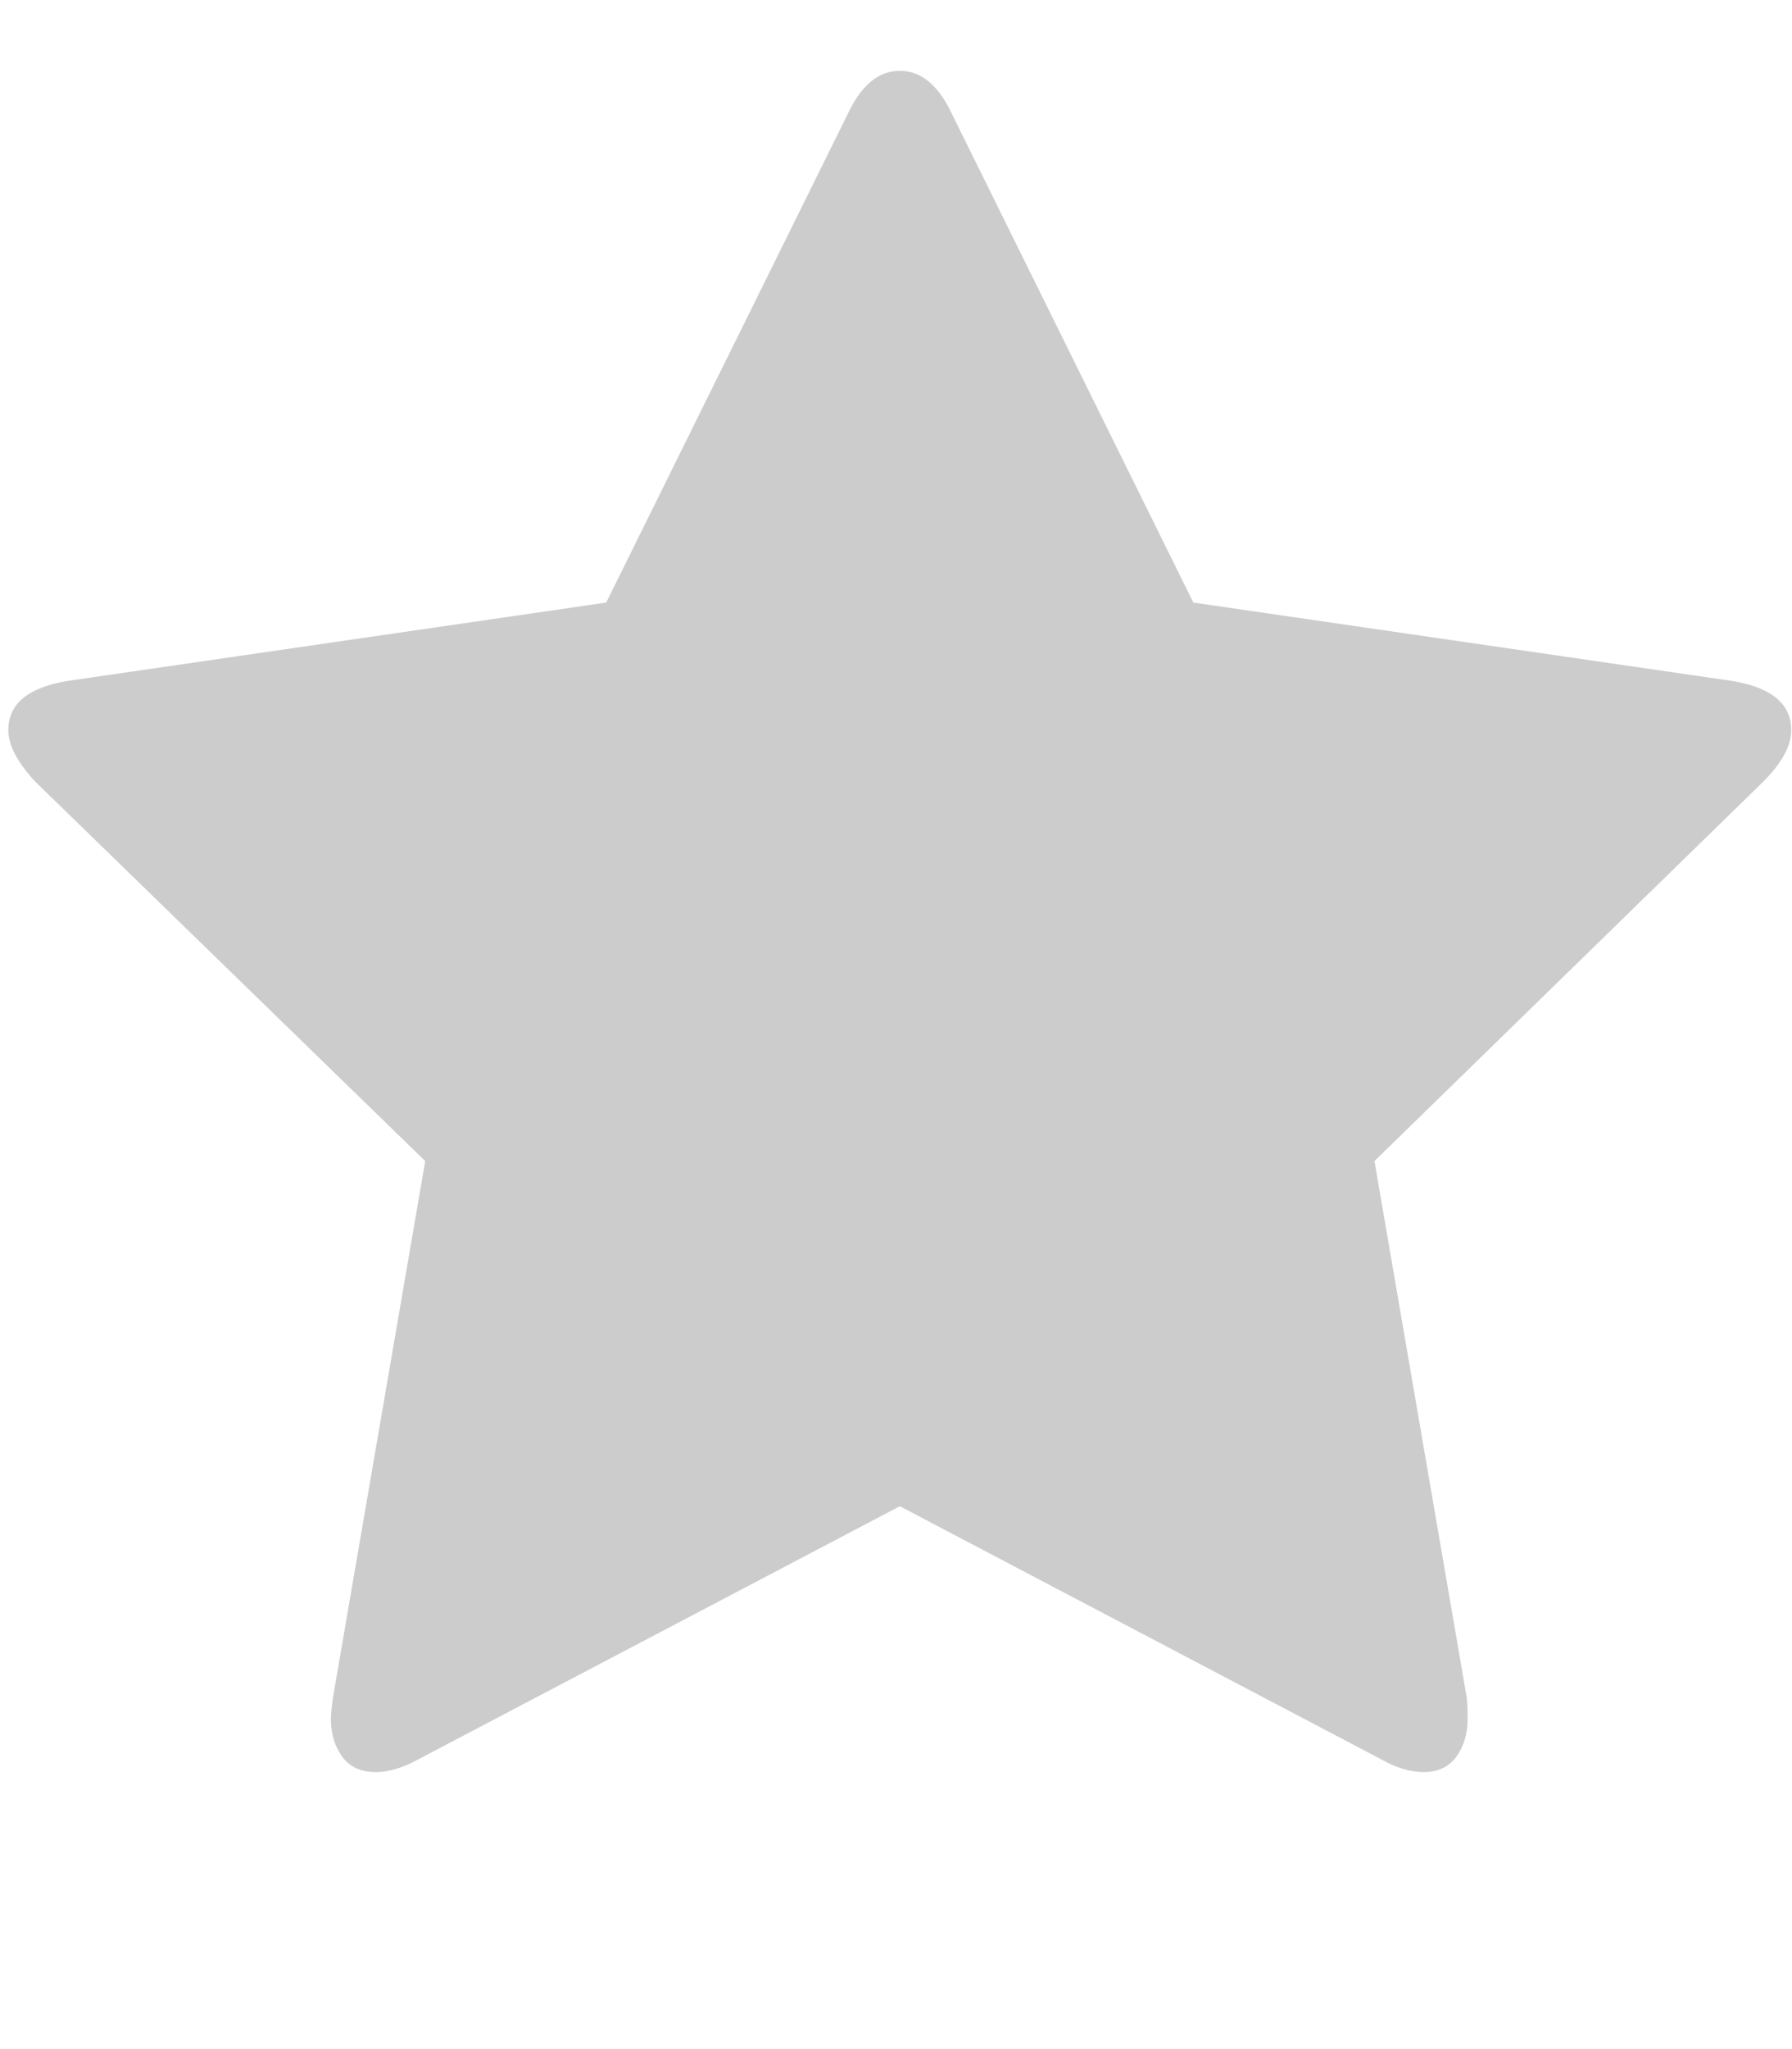 <svg width="14" height="16" viewBox="0 0 14 16" fill="none" xmlns="http://www.w3.org/2000/svg">
<g clip-path="url(#clip0_35_4195)">
<path d="M13.994 5.701C13.994 5.824 13.921 5.957 13.776 6.103L10.738 9.066L11.458 13.251C11.463 13.29 11.466 13.346 11.466 13.418C11.466 13.536 11.437 13.635 11.378 13.716C11.32 13.796 11.235 13.837 11.123 13.837C11.017 13.837 10.905 13.803 10.788 13.736L7.03 11.761L3.271 13.736C3.149 13.803 3.037 13.837 2.937 13.837C2.819 13.837 2.731 13.796 2.673 13.716C2.614 13.635 2.585 13.536 2.585 13.418C2.585 13.385 2.591 13.329 2.602 13.251L3.322 9.066L0.275 6.103C0.135 5.952 0.065 5.818 0.065 5.701C0.065 5.494 0.222 5.366 0.534 5.316L4.736 4.705L6.62 0.896C6.726 0.667 6.862 0.553 7.03 0.553C7.197 0.553 7.334 0.667 7.44 0.896L9.323 4.705L13.525 5.316C13.838 5.366 13.994 5.494 13.994 5.701Z" fill="#CCCCCC"/>
</g>
<defs>
<clipPath id="clip0_35_4195">
<rect width="13.94" height="15" fill="white" transform="matrix(1 0 0 -1 0.06 15.285)"/>
</clipPath>
</defs>
</svg>
